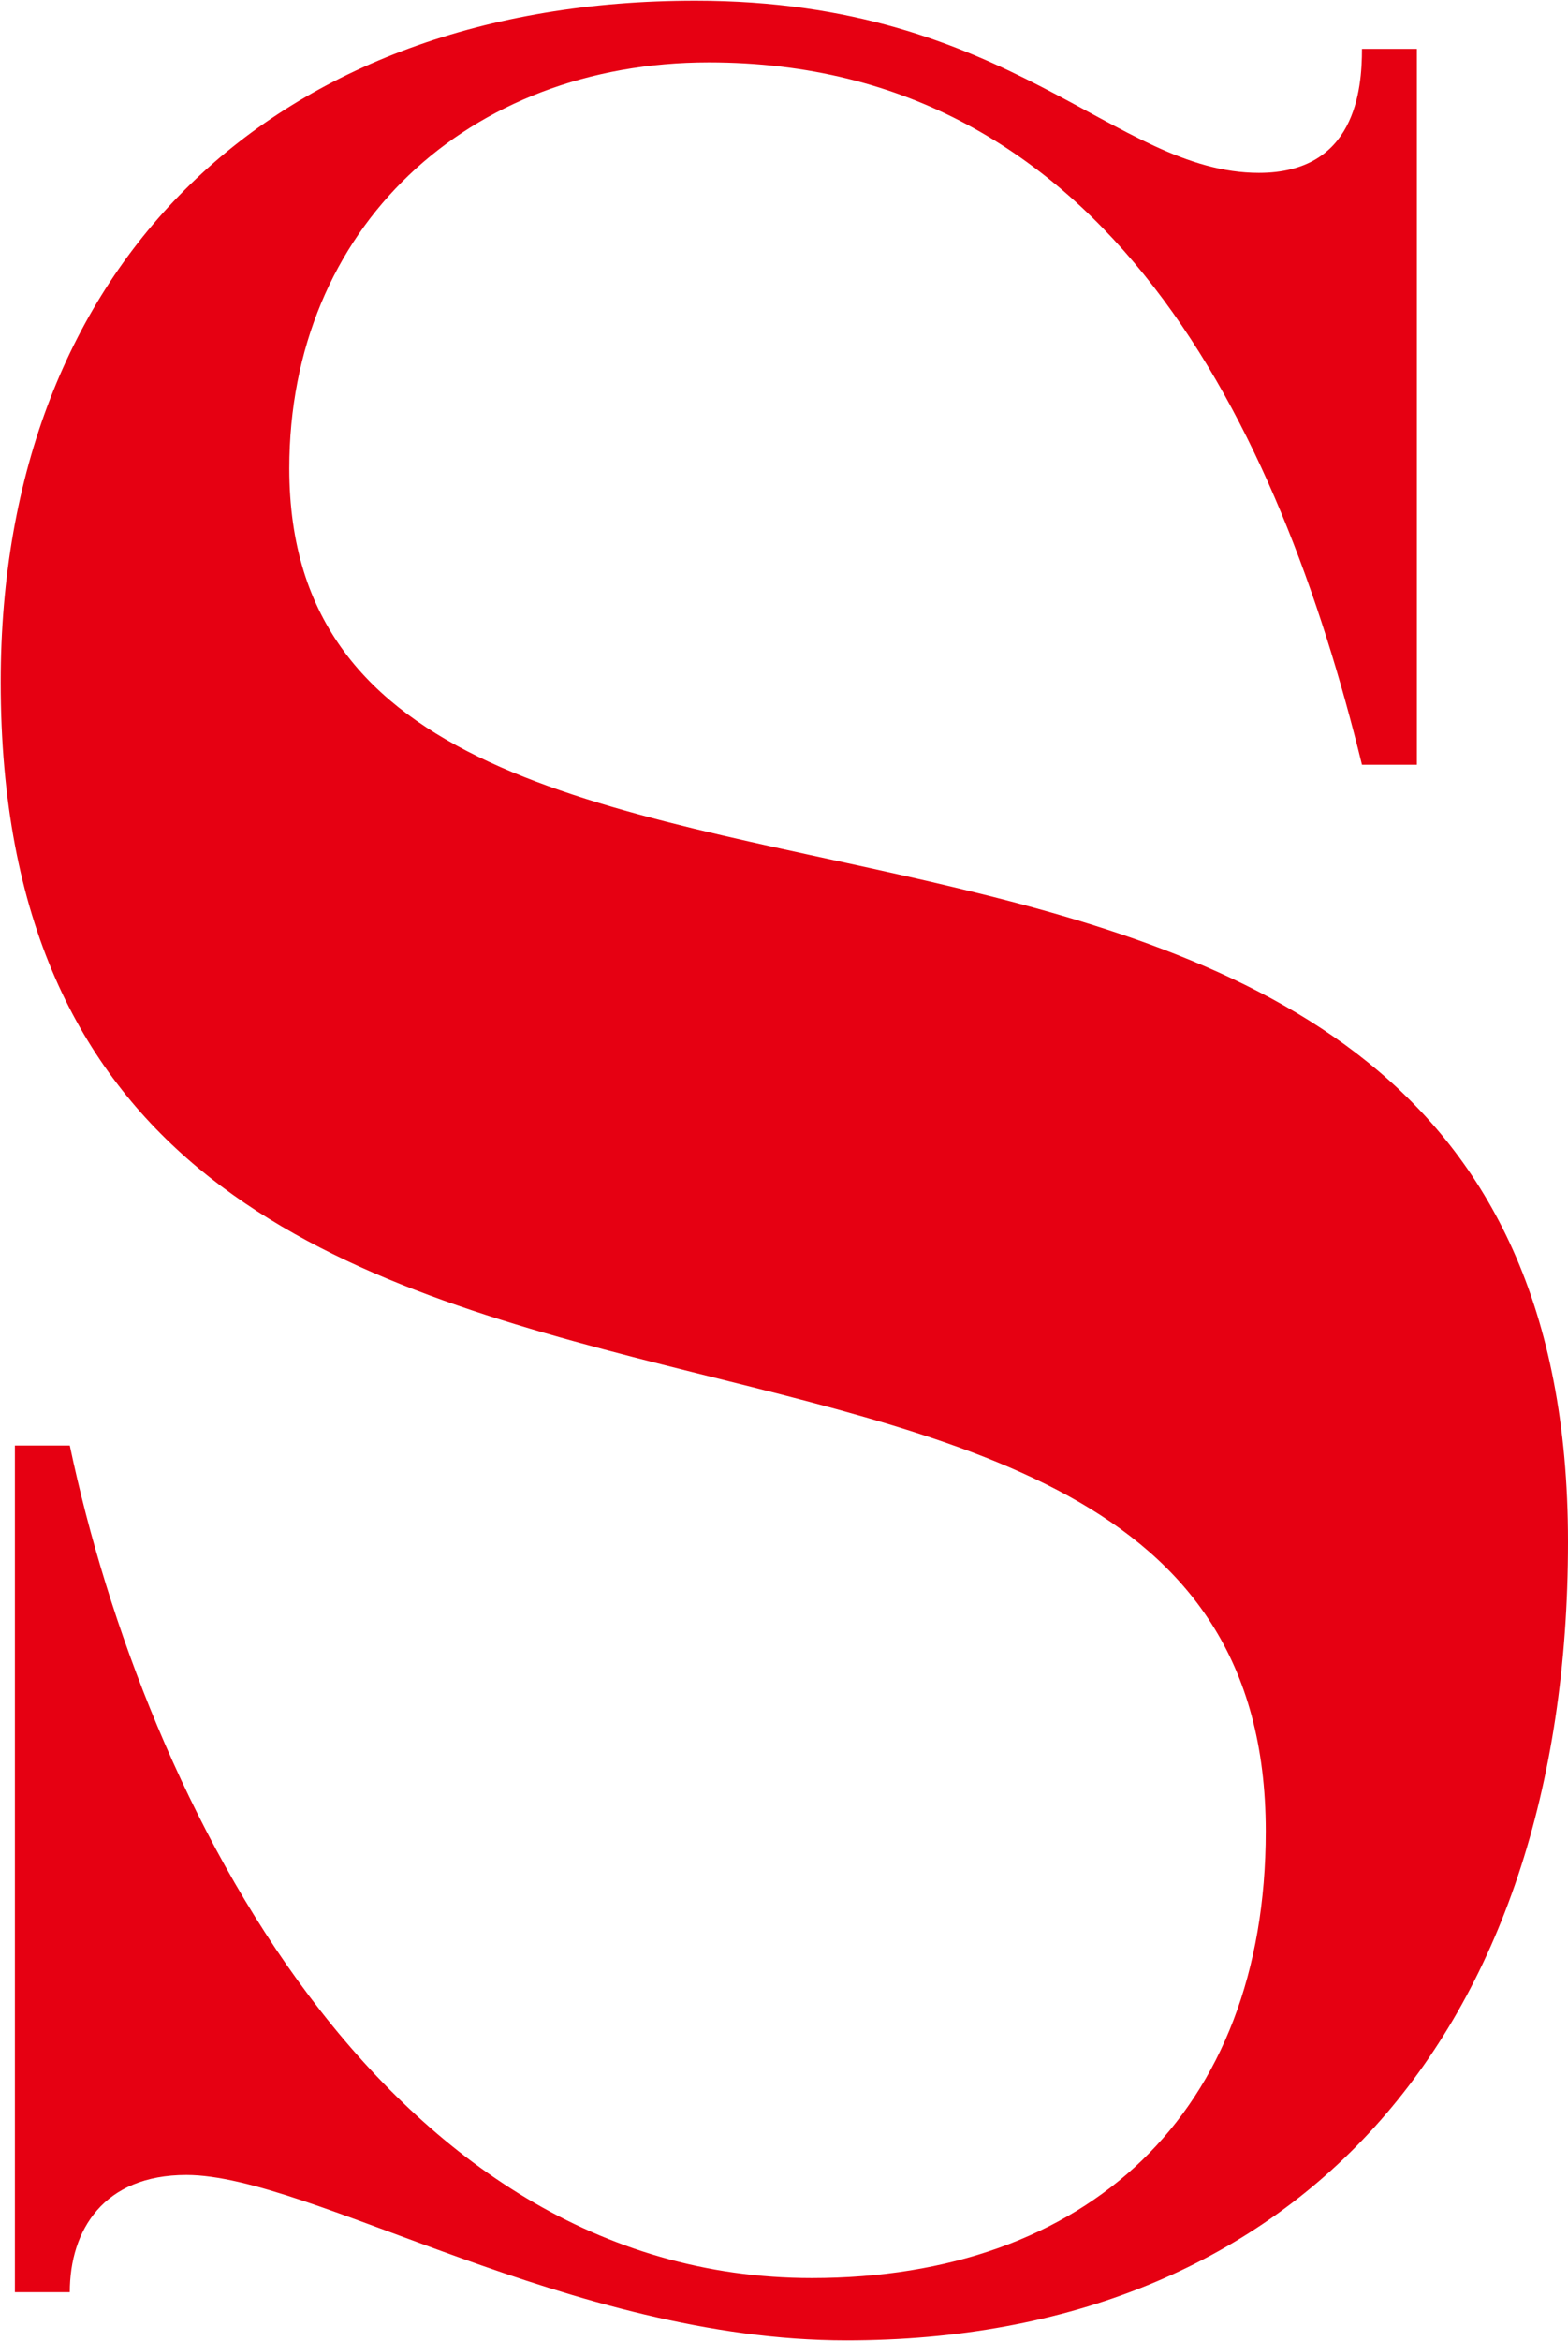 <svg version="1.2" xmlns="http://www.w3.org/2000/svg" viewBox="0 0 1548 2310" width="1548" height="2310"><style>.a{fill:#e60012}</style><path class="a" d="m14.7 1426.5h54.2c74.3 353.2 311.7 821.6 732.5 821.6 271.6 0 448.2-162.6 448.2-440.9 0-679.1-1248.9-190.7-1248.9-1134.1 0-414.2 271.6-672.4 685.7-672.4 311.7 0 414 169.9 556.5 169.9 95 0 101.7-81.6 101.7-122.4h54.2v706.5h-54.2c-81.6-333.2-251.5-693.1-644.9-693.1-237.4 0-414.1 163.2-414.1 400.7 0 604.2 1262.4 129.2 1262.4 1059.2 0 489.1-271.6 788.1-712.5 788.1-271.6 0-529.1-163.2-651.5-163.2-81.6 0-115.1 54.2-115.1 115.7h-54.2z"/></svg>